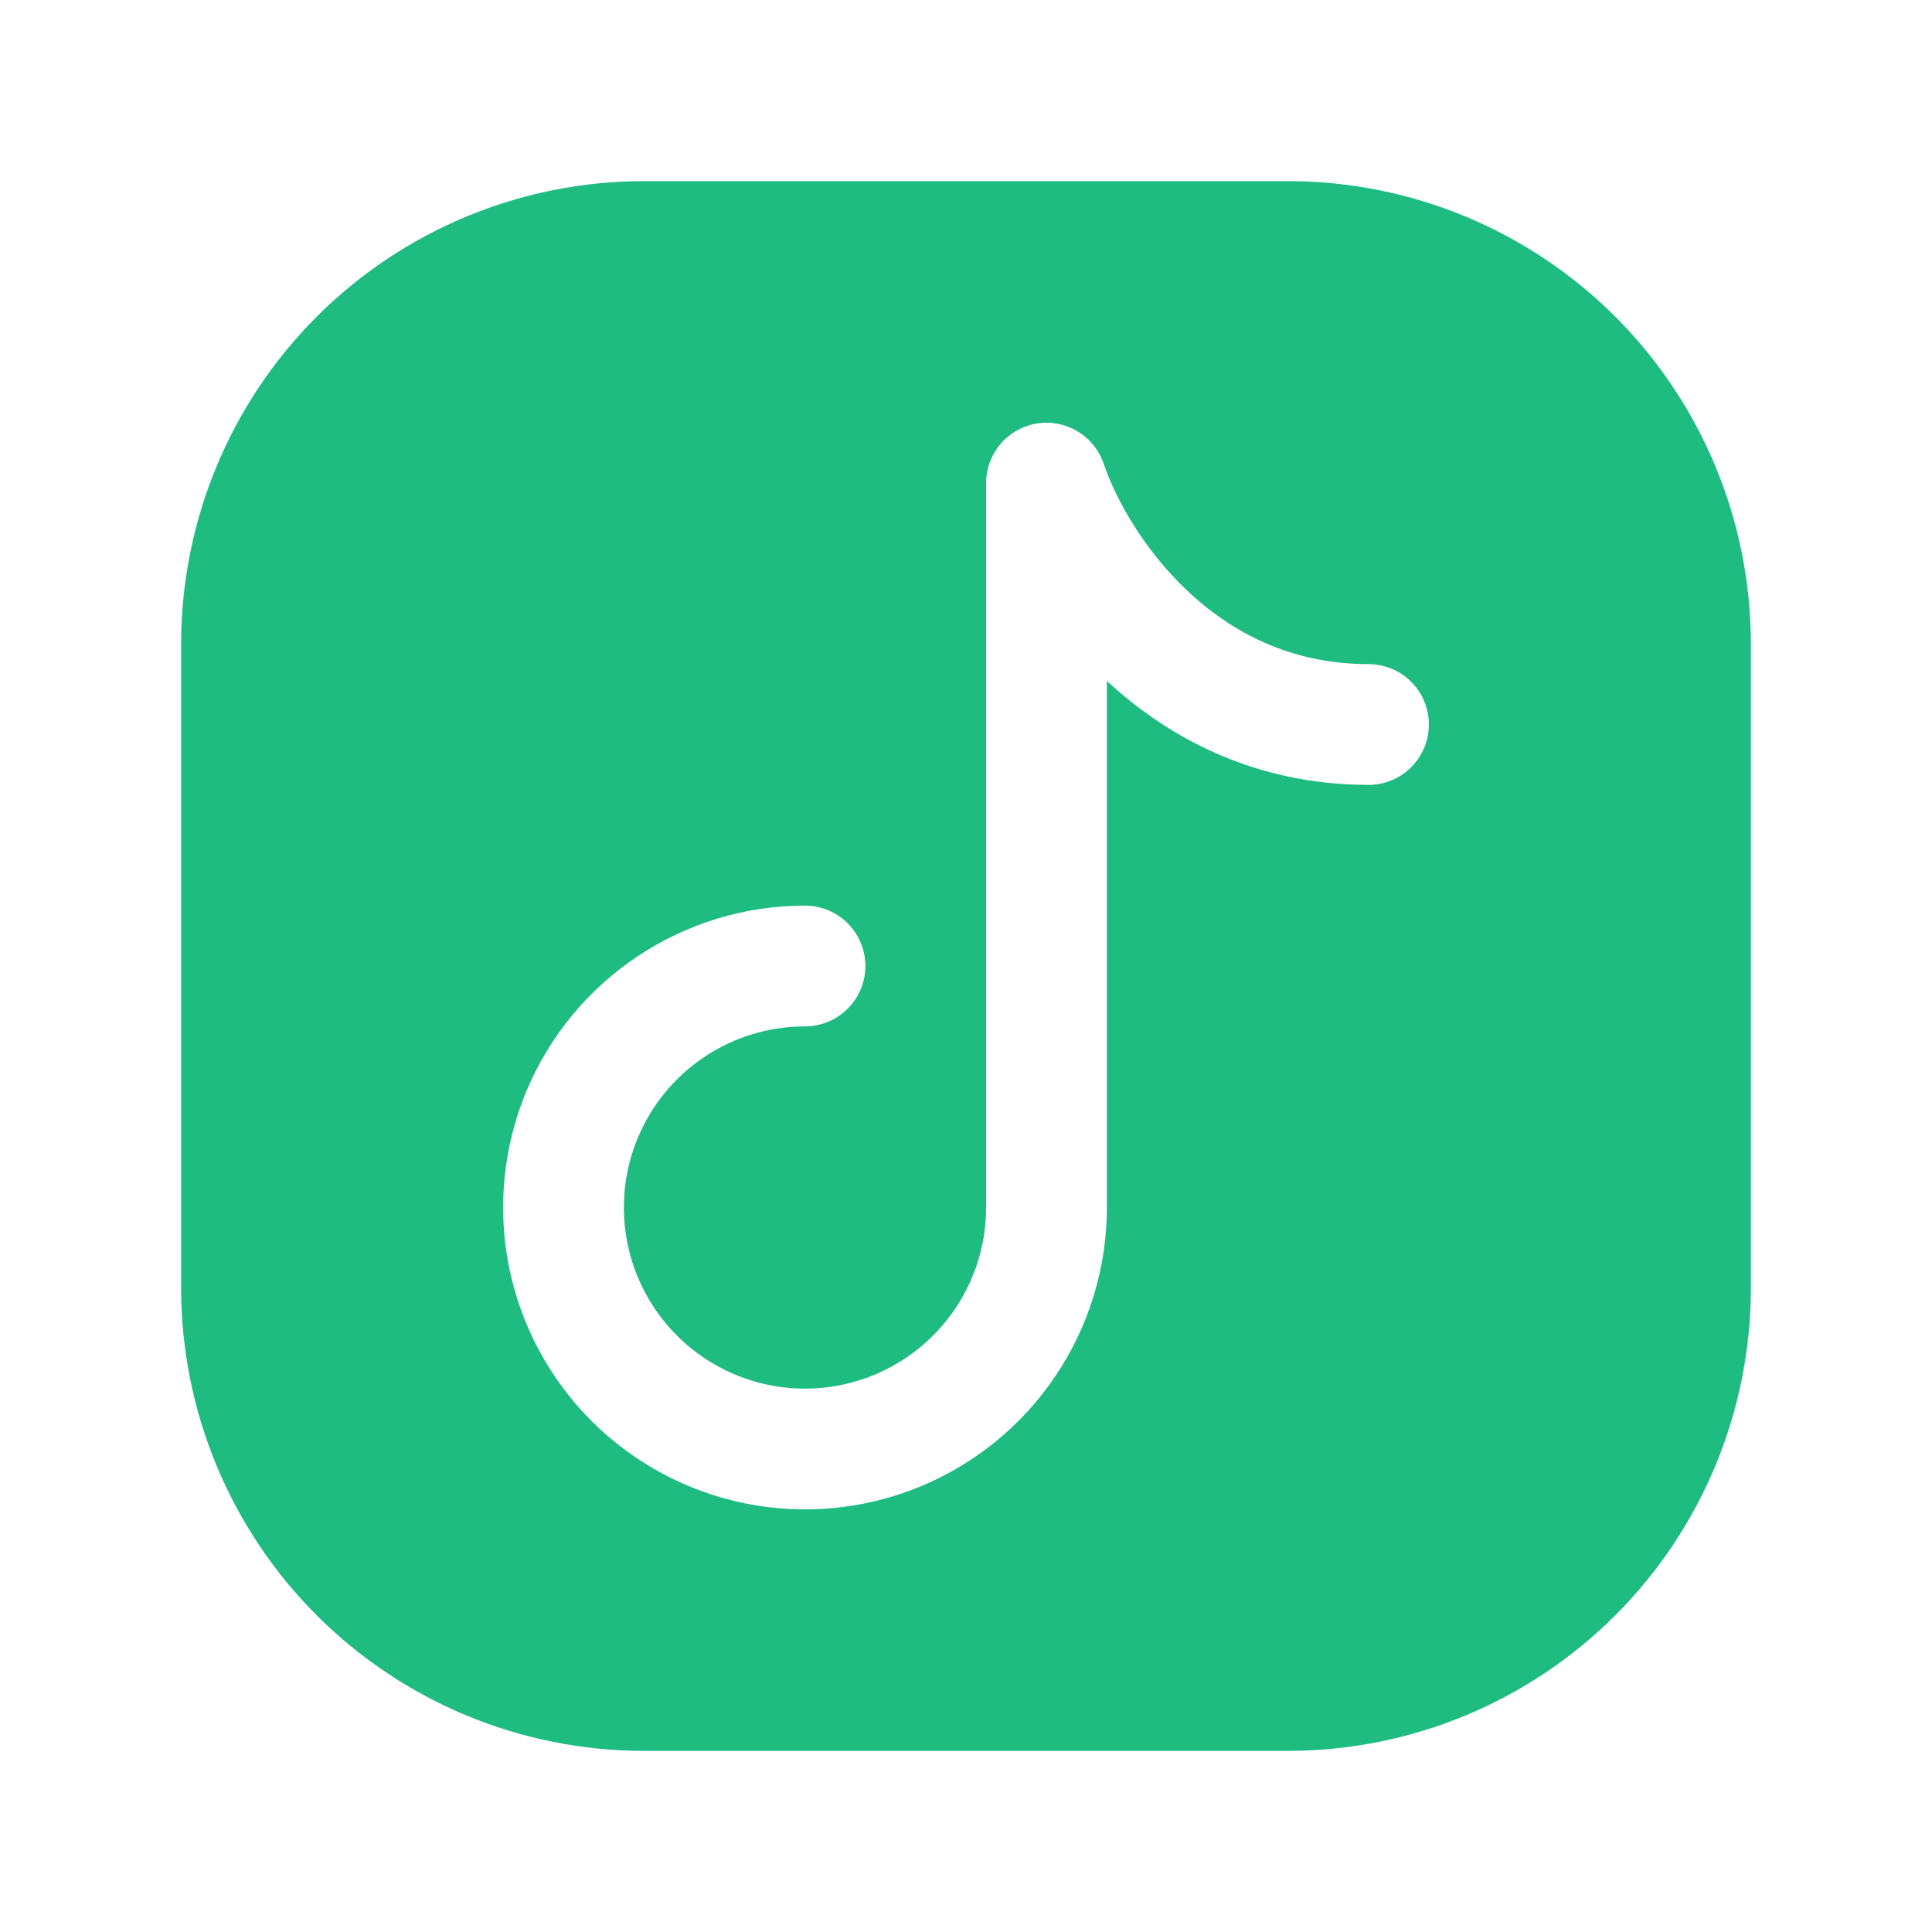 <?xml version="1.0" encoding="UTF-8"?> <svg xmlns="http://www.w3.org/2000/svg" width="24" height="24" viewBox="0 0 24 24" fill="none"><path fill-rule="evenodd" clip-rule="evenodd" d="M16 21.75C17.525 21.75 18.988 21.144 20.066 20.066C21.144 18.988 21.75 17.525 21.75 16V8C21.75 6.475 21.144 5.012 20.066 3.934C18.988 2.856 17.525 2.25 16 2.25H8C6.475 2.25 5.012 2.856 3.934 3.934C2.856 5.012 2.25 6.475 2.25 8V16C2.25 17.525 2.856 18.988 3.934 20.066C5.012 21.144 6.475 21.75 8 21.75H16ZM13.711 5.763C13.654 5.594 13.54 5.451 13.388 5.36C13.235 5.268 13.055 5.233 12.88 5.261C12.704 5.29 12.545 5.38 12.429 5.515C12.314 5.65 12.25 5.822 12.25 6V15C12.25 15.445 12.118 15.88 11.871 16.25C11.624 16.62 11.272 16.908 10.861 17.079C10.45 17.249 9.998 17.294 9.561 17.207C9.125 17.12 8.724 16.906 8.409 16.591C8.094 16.276 7.88 15.875 7.793 15.439C7.706 15.002 7.751 14.55 7.921 14.139C8.092 13.728 8.38 13.376 8.75 13.129C9.12 12.882 9.555 12.75 10 12.75C10.199 12.75 10.39 12.671 10.53 12.53C10.671 12.39 10.75 12.199 10.75 12C10.75 11.801 10.671 11.61 10.53 11.47C10.39 11.329 10.199 11.25 10 11.25C9.258 11.25 8.533 11.47 7.917 11.882C7.3 12.294 6.819 12.88 6.535 13.565C6.252 14.25 6.177 15.004 6.322 15.732C6.467 16.459 6.824 17.127 7.348 17.652C7.873 18.176 8.541 18.533 9.268 18.678C9.996 18.823 10.75 18.748 11.435 18.465C12.12 18.181 12.706 17.7 13.118 17.083C13.53 16.467 13.75 15.742 13.75 15V8.458C14.517 9.17 15.597 9.75 17 9.75C17.199 9.75 17.39 9.671 17.53 9.53C17.671 9.39 17.75 9.199 17.75 9C17.75 8.801 17.671 8.61 17.53 8.47C17.39 8.329 17.199 8.25 17 8.25C16.028 8.25 15.289 7.85 14.741 7.331C14.181 6.799 13.843 6.158 13.711 5.763Z" fill="#1FBC82"></path></svg> 
